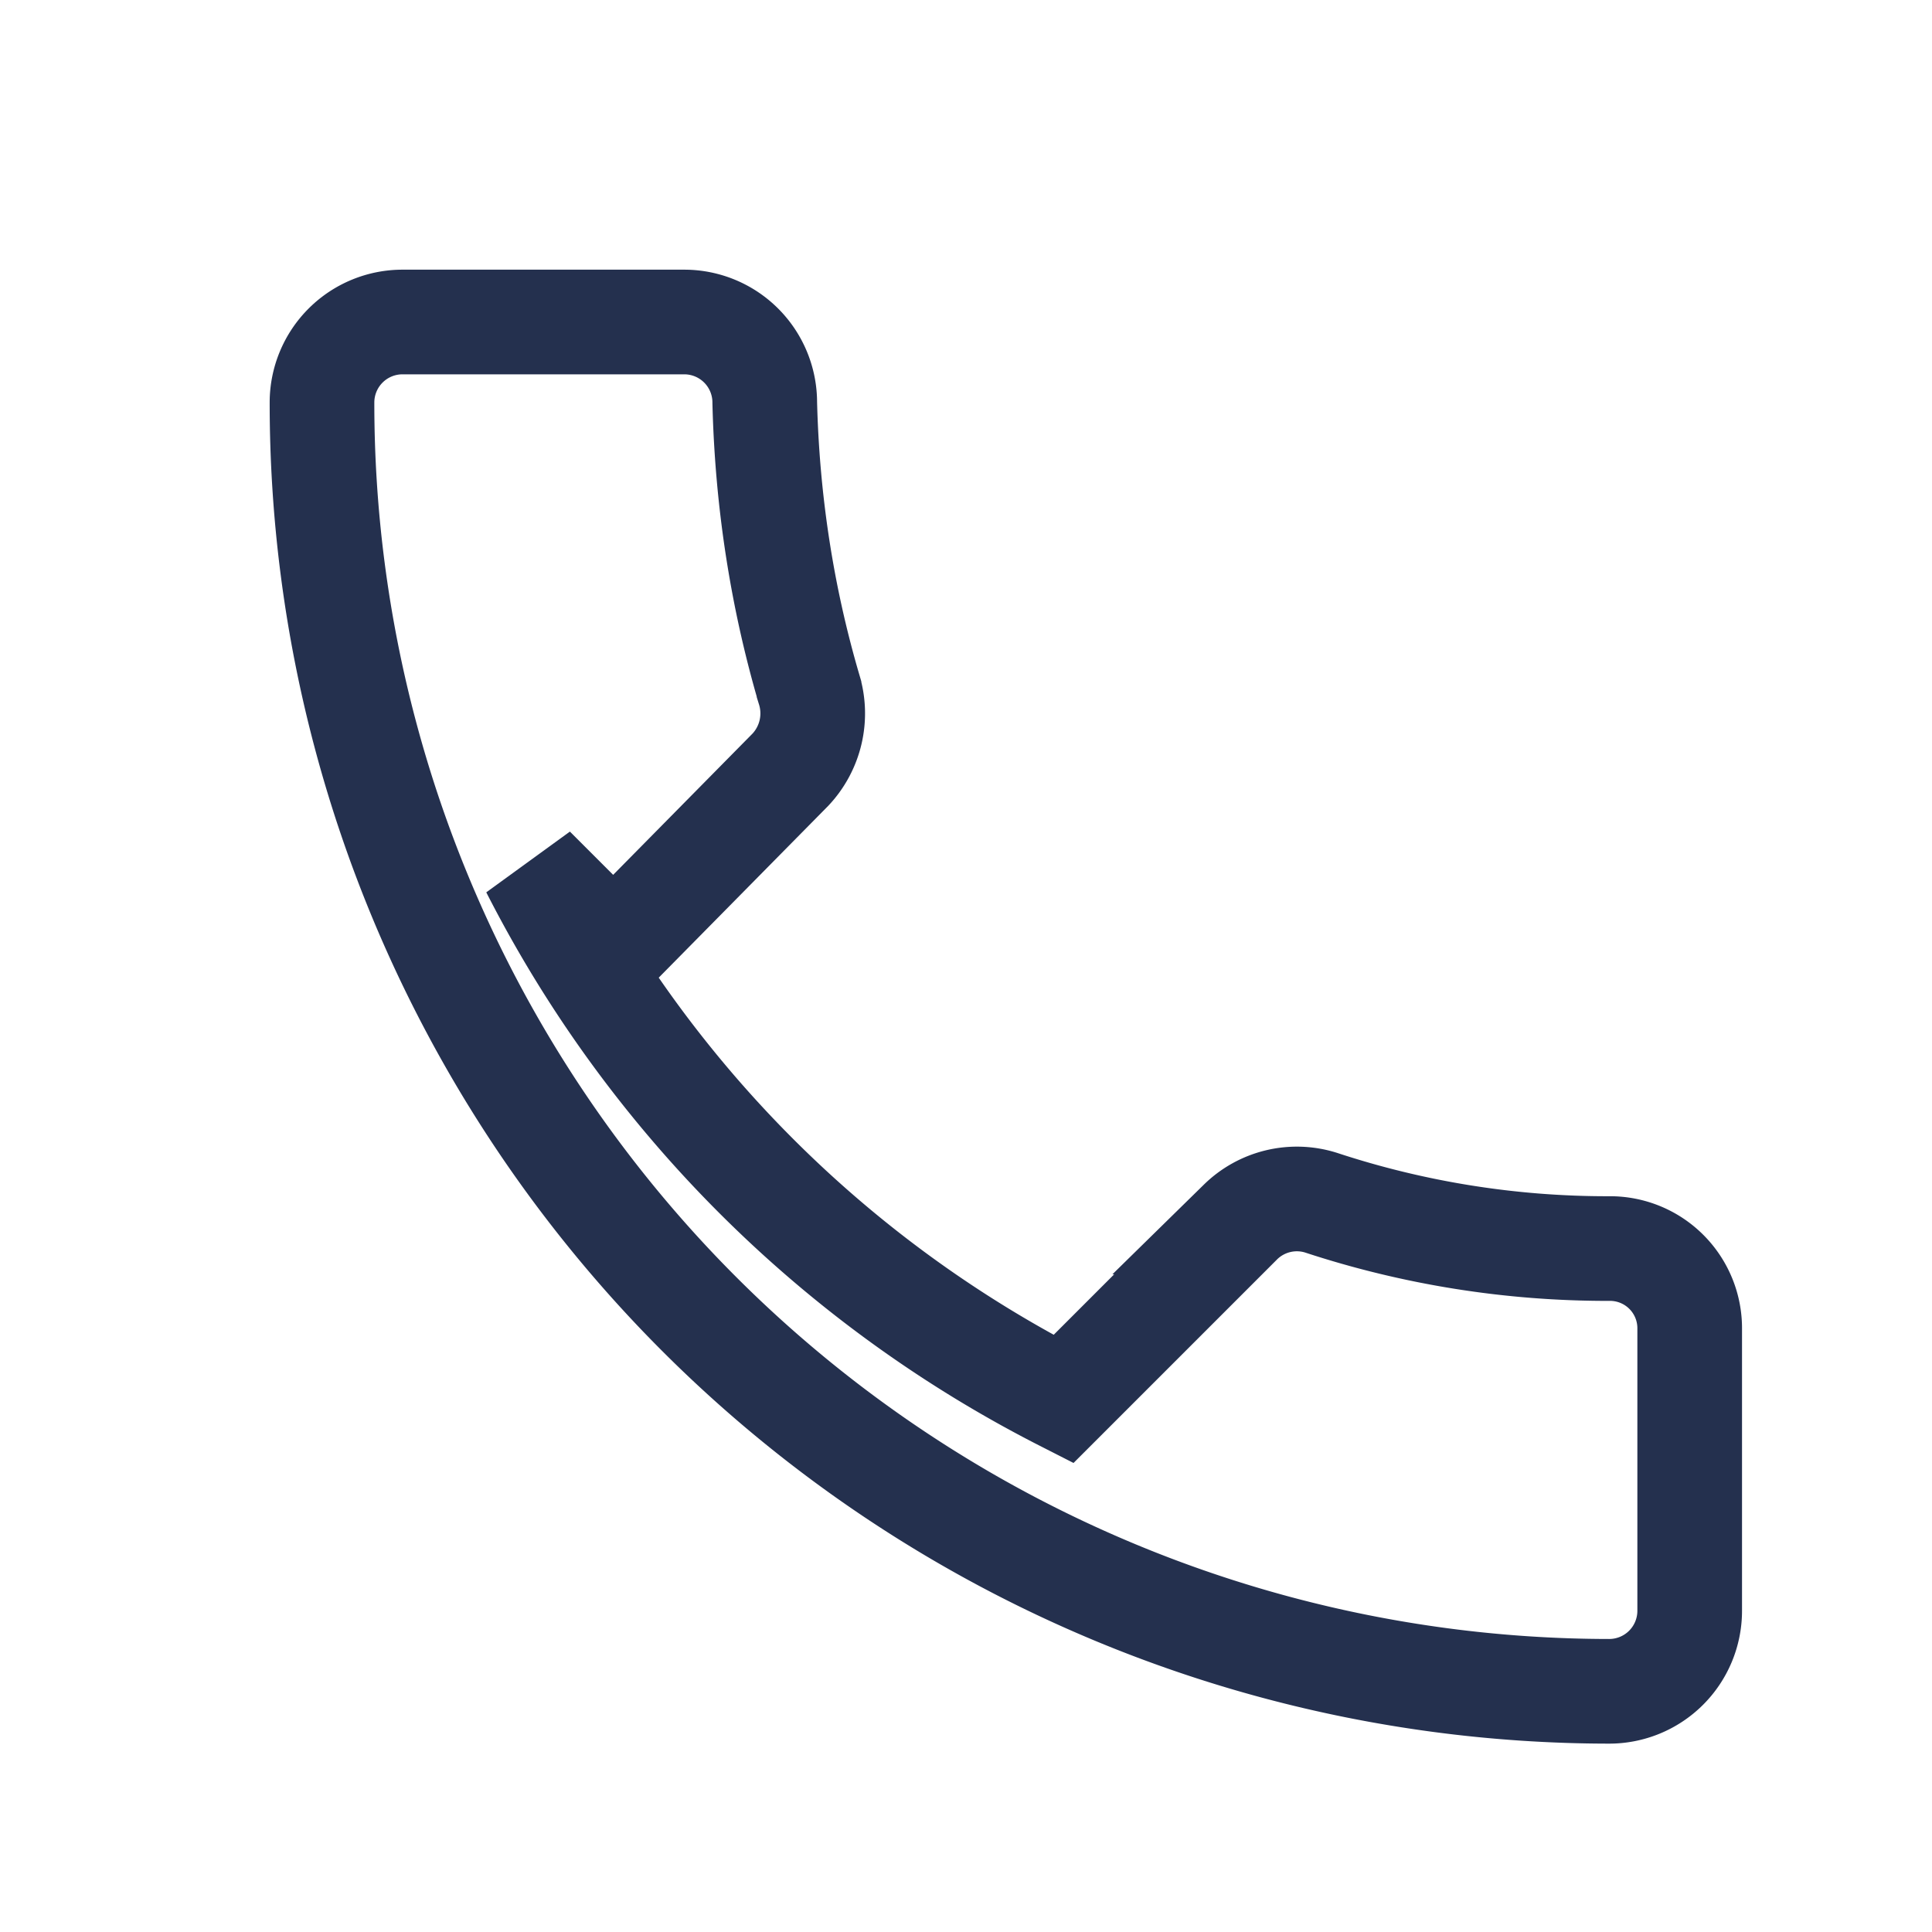 <?xml version="1.0" encoding="UTF-8"?>
<svg xmlns="http://www.w3.org/2000/svg" width="24" height="24" viewBox="0 0 24 24"><path d="M6.62 10.79A15.07 15.07 0 0 0 13.21 17.38l2.2-2.2a1 1 0 0 1 1-.24 11.36 11.36 0 0 0 3.58.57.99.99 0 0 1 1 1v3.5a1 1 0 0 1-1 1A16 16 0 0 1 4 5a1 1 0 0 1 1-1h3.5a1 1 0 0 1 1 1c.03 1.21.21 2.4.55 3.56a1.02 1.02 0 0 1-.23 1l-2.2 2.23z" fill="none" stroke="#24304E" stroke-width="1.3"/></svg>